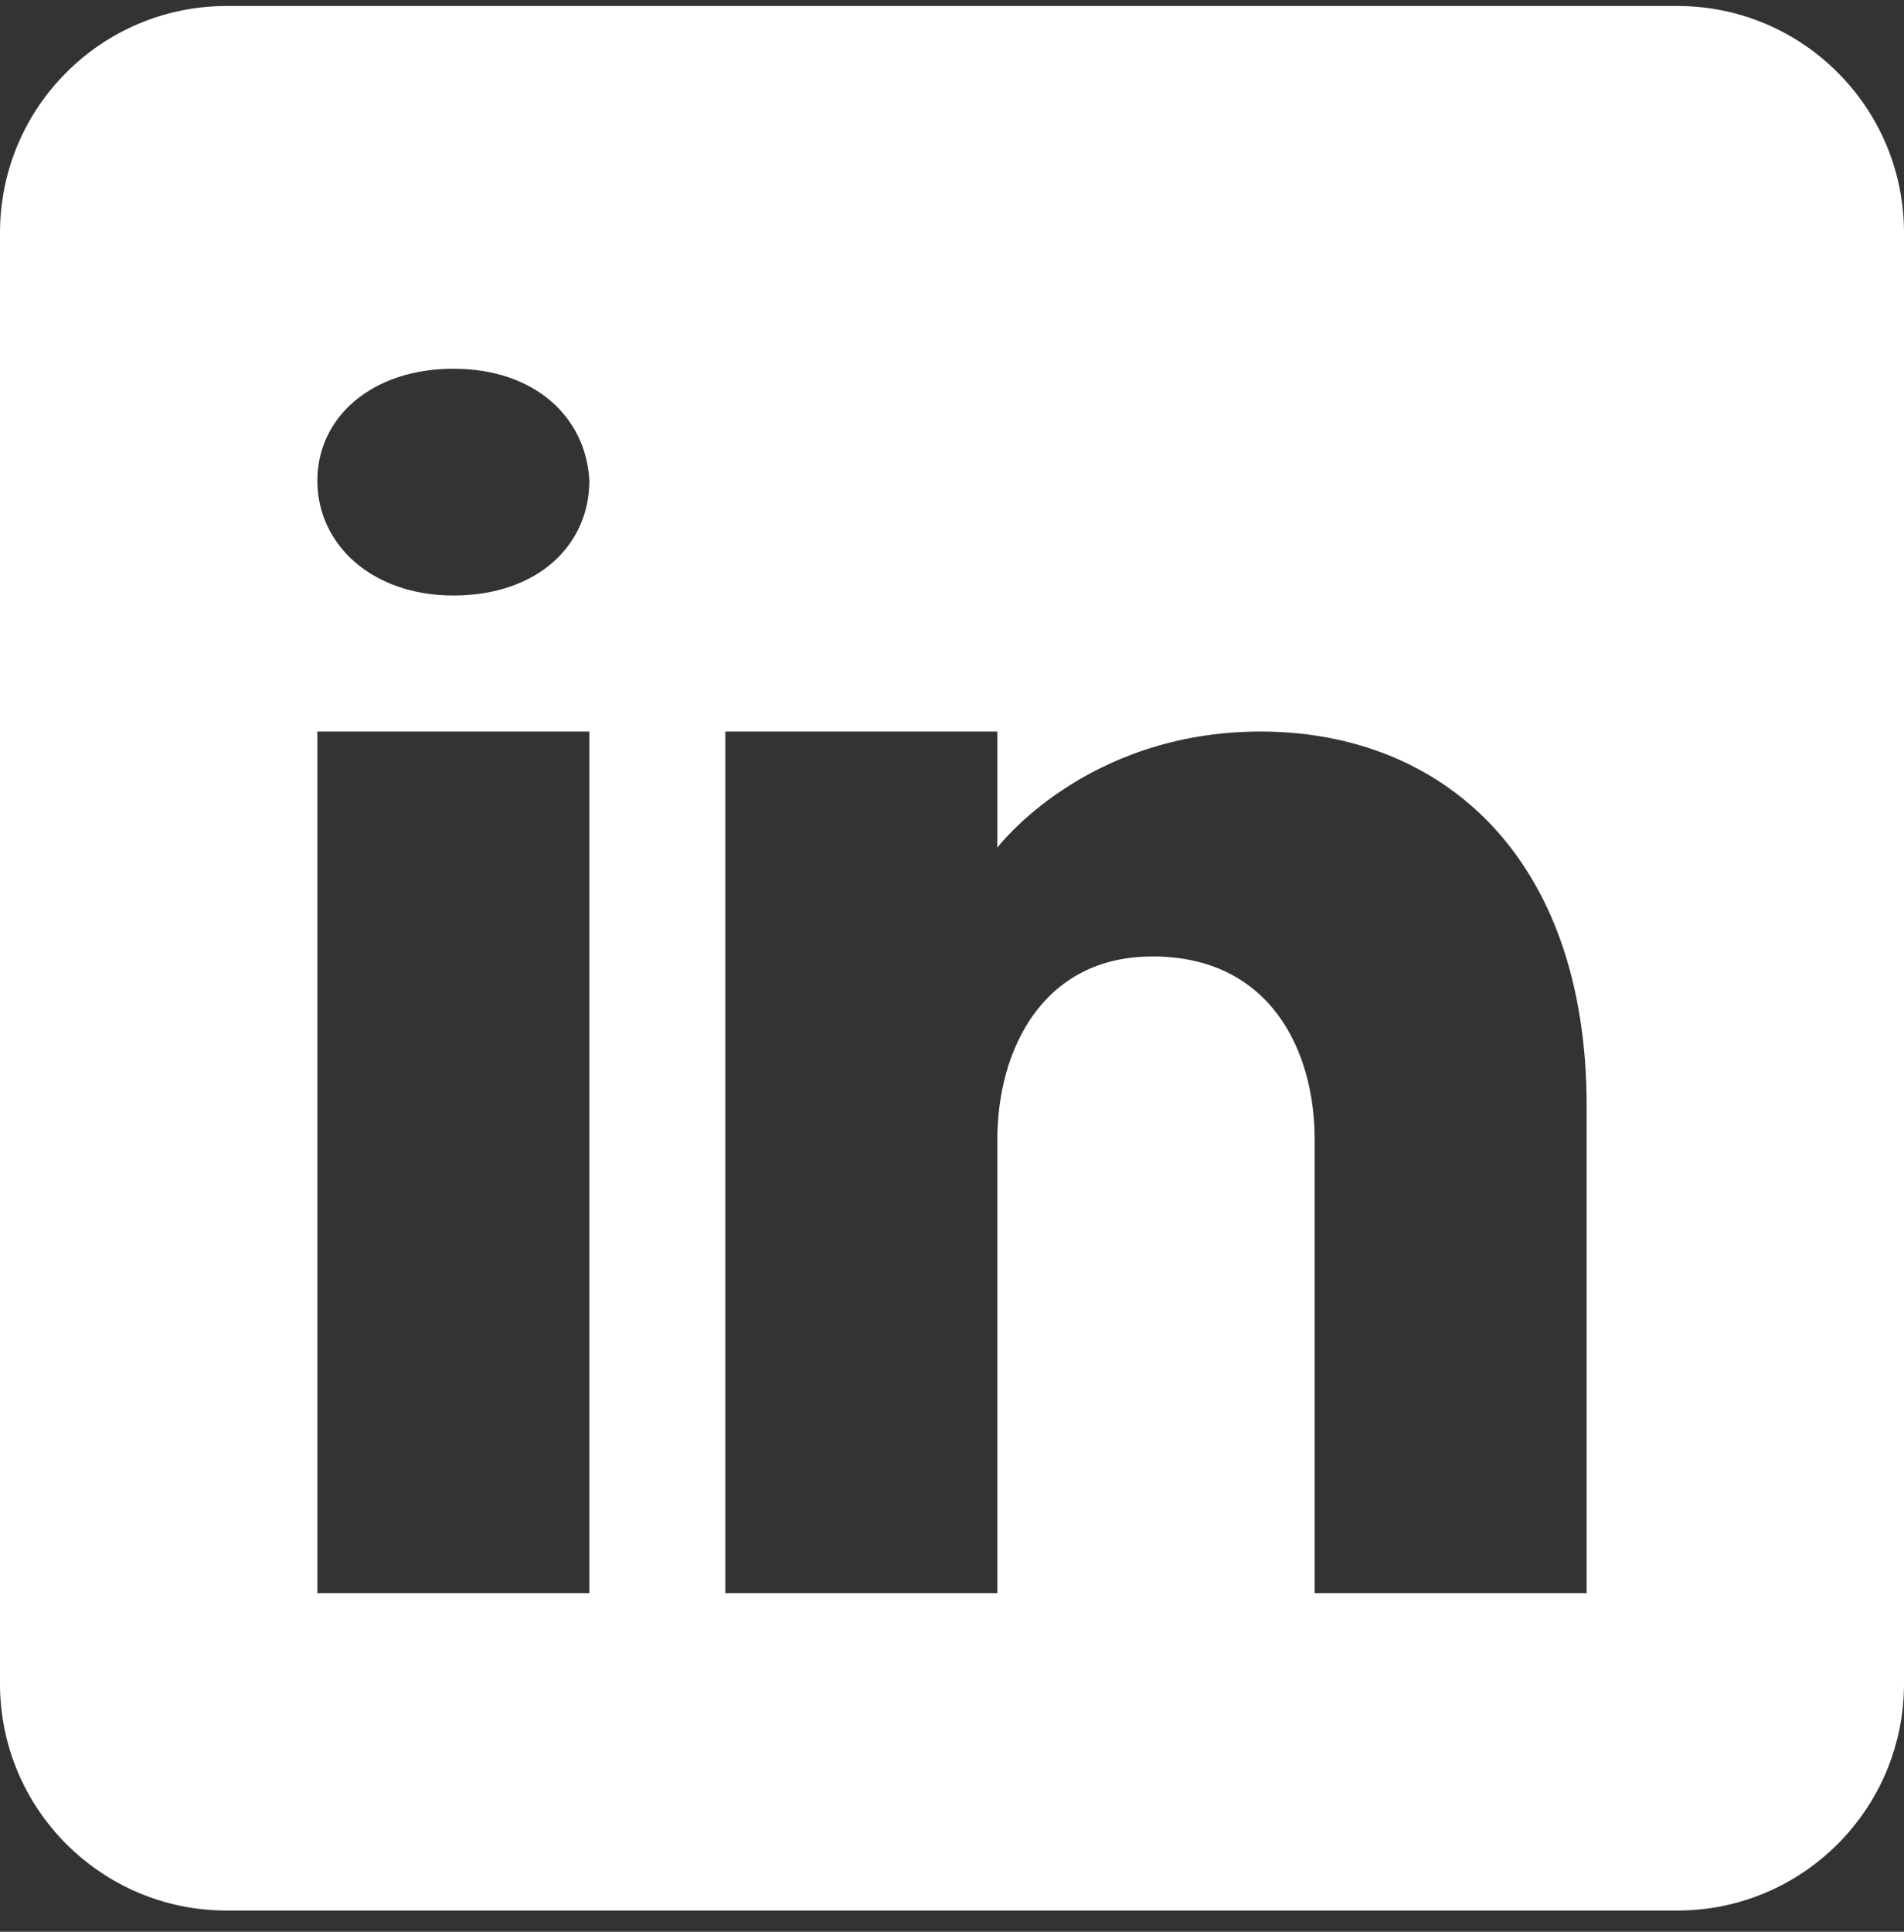 <svg width="70" height="71" viewBox="0 0 70 71" fill="none" xmlns="http://www.w3.org/2000/svg">
<rect x="0" y="0" width="70" height="71" fill="#333333" stroke="none"/>
<path d="M61.667 0.22H8.333C3.733 0.22 0 3.954 0 8.554V61.887C0 66.487 3.733 70.22 8.333 70.22H61.667C66.267 70.22 70 66.487 70 61.887V8.554C70 3.954 66.267 0.22 61.667 0.22ZM21.667 26.887V58.553H11.667V26.887H21.667ZM11.667 17.67C11.667 15.337 13.667 13.553 16.667 13.553C19.667 13.553 21.55 15.337 21.667 17.67C21.667 20.003 19.8 21.887 16.667 21.887C13.667 21.887 11.667 20.003 11.667 17.67ZM58.333 58.553H48.333C48.333 58.553 48.333 43.12 48.333 41.887C48.333 38.553 46.667 35.22 42.5 35.154H42.367C38.333 35.154 36.667 38.587 36.667 41.887C36.667 43.404 36.667 58.553 36.667 58.553H26.667V26.887H36.667V31.154C36.667 31.154 39.883 26.887 46.35 26.887C52.967 26.887 58.333 31.437 58.333 40.654V58.553Z" fill="white"/>
</svg>
